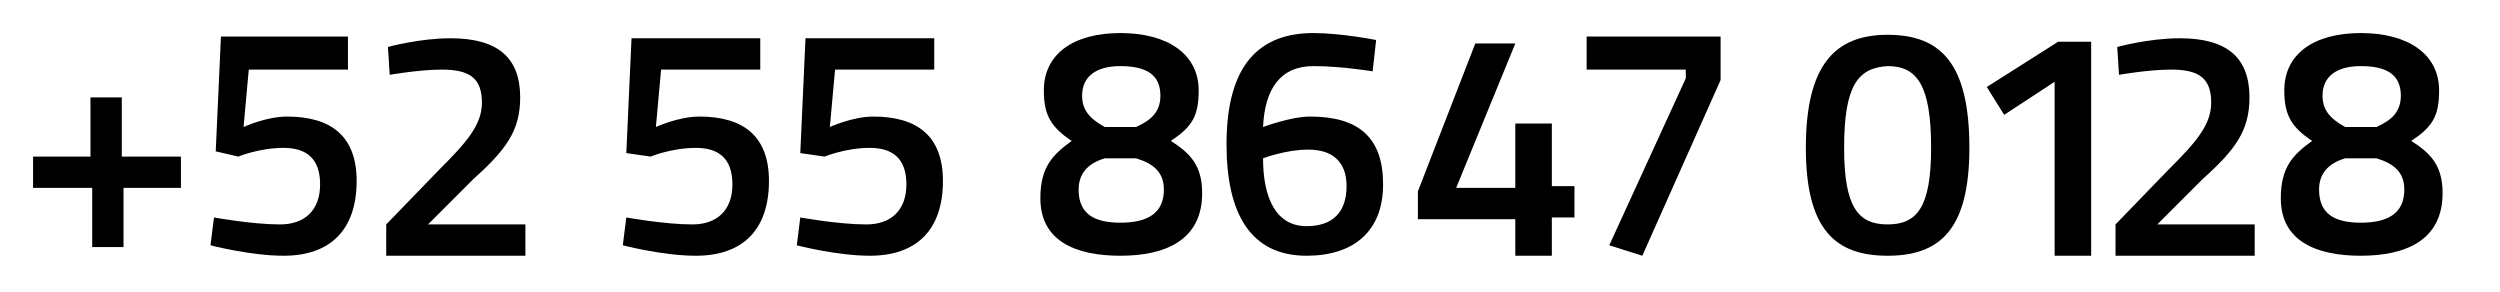 <?xml version="1.0" encoding="utf-8"?>
<!-- Generator: Adobe Illustrator 25.3.1, SVG Export Plug-In . SVG Version: 6.00 Build 0)  -->
<svg version="1.1" id="Layer_1" xmlns="http://www.w3.org/2000/svg" xmlns:xlink="http://www.w3.org/1999/xlink" x="0px" y="0px"
	 viewBox="0 0 143.7 16.8" style="enable-background:new 0 0 143.7 16.8;" xml:space="preserve">
<g>
	<path d="M1.9,9h3.3V5.6H7V9h3.4v1.8H7.1v3.4H5.3v-3.4H1.9V9z"/>
	<path d="M20,2.2V4h-5.7L14,7.3c0,0,1.3-0.6,2.5-0.6c2.5,0,4,1.1,4,3.7c0,2.8-1.5,4.3-4.2,4.3c-1.9,0-4.2-0.6-4.2-0.6l0.2-1.6
		c0,0,2.2,0.4,3.8,0.4c1.4,0,2.3-0.8,2.3-2.3s-0.8-2.1-2.1-2.1c-1.4,0-2.6,0.5-2.6,0.5l-1.3-0.3l0.3-6.6H20V2.2z"/>
	<path d="M22.2,14.7v-1.8l3-3.1c1.6-1.6,2.5-2.6,2.5-3.9C27.7,4.5,27,4,25.4,4c-1.3,0-3,0.3-3,0.3l-0.1-1.6c0,0,1.8-0.5,3.6-0.5
		c2.7,0,4,1.1,4,3.4c0,1.9-0.8,3-2.7,4.7l-2.6,2.6h5.6v1.8C30.2,14.7,22.2,14.7,22.2,14.7z"/>
	<path d="M121.6,14.7v-1.8l3-3.1c1.6-1.6,2.5-2.6,2.5-3.9c0-1.4-0.7-1.9-2.3-1.9c-1.3,0-3,0.3-3,0.3l-0.1-1.6c0,0,1.8-0.5,3.6-0.5
		c2.7,0,4,1.1,4,3.4c0,1.9-0.8,3-2.7,4.7l-2.6,2.6h5.6v1.8C129.6,14.7,121.6,14.7,121.6,14.7z"/>
	<path d="M43.7,2.2V4H38l-0.3,3.3c0,0,1.3-0.6,2.5-0.6c2.5,0,4,1.1,4,3.7c0,2.8-1.5,4.3-4.2,4.3c-1.9,0-4.2-0.6-4.2-0.6l0.2-1.6
		c0,0,2.2,0.4,3.8,0.4c1.4,0,2.3-0.8,2.3-2.3S41.3,8.5,40,8.5c-1.4,0-2.6,0.5-2.6,0.5L36,8.8l0.3-6.6C36.3,2.2,43.7,2.2,43.7,2.2z"
		/>
	<path d="M53.7,2.2V4H48l-0.3,3.3c0,0,1.3-0.6,2.5-0.6c2.5,0,4,1.1,4,3.7c0,2.8-1.5,4.3-4.2,4.3c-1.9,0-4.2-0.6-4.2-0.6l0.2-1.6
		c0,0,2.2,0.4,3.8,0.4c1.4,0,2.3-0.8,2.3-2.3S51.3,8.5,50,8.5c-1.4,0-2.6,0.5-2.6,0.5L46,8.8l0.3-6.6C46.3,2.2,53.7,2.2,53.7,2.2z"
		/>
	<path d="M78.9,4.1c0,0-1.8-0.3-3.4-0.3c-1.9,0-2.8,1.3-2.9,3.5c0,0,1.6-0.6,2.7-0.6c2.8,0,4.2,1.2,4.2,3.9s-1.7,4.1-4.4,4.1
		c-3.2,0-4.6-2.4-4.6-6.4c0-4.6,1.9-6.4,5-6.4c1.6,0,3.6,0.4,3.6,0.4L78.9,4.1z M72.6,9.1c0,2.2,0.7,3.9,2.5,3.9
		c1.5,0,2.3-0.8,2.3-2.3c0-1.4-0.8-2.1-2.2-2.1C73.9,8.6,72.6,9.1,72.6,9.1z"/>
	<path d="M113.2,8.5c0,4.7-1.7,6.2-4.7,6.2s-4.7-1.5-4.7-6.2c0-4.8,1.7-6.5,4.7-6.5C111.6,2,113.2,3.7,113.2,8.5z M106,8.5
		c0,3.4,0.8,4.4,2.5,4.4s2.5-1,2.5-4.4c0-3.6-0.8-4.7-2.5-4.7C106.8,3.9,106,4.9,106,8.5z"/>
</g>
<g>
	<path d="M118.3,2.4h1.9v12.3h-2.1v-10l-2.9,1.9l-1-1.6L118.3,2.4z"/>
	<path d="M91.1,2.1h7.8v2.5l-4.5,10.1l-1.9-0.6l4.4-9.6V4h-5.7V2.1H91.1z"/>
	<path d="M87.1,12.6h-5.6V11l3.3-8.5h2.3l-3.4,8.3h3.4V7.1h2.1v3.6h1.3v1.8h-1.3v2.2h-2.1V12.6z"/>
</g>
<path d="M68.9,5.2c0,1.5-0.4,2.1-1.6,2.9c1.1,0.7,1.8,1.4,1.8,3c0,2.7-2.1,3.6-4.7,3.6c-2.5,0-4.6-0.8-4.6-3.3
	c0-1.8,0.7-2.5,1.8-3.3C60.4,7.3,60,6.6,60,5.2c0-2.1,1.7-3.3,4.4-3.3C67.1,1.9,68.9,3.1,68.9,5.2z M66.9,10.9c0-1-0.6-1.5-1.6-1.8
	h-1.8c-1,0.3-1.5,0.9-1.5,1.8c0,1.4,0.9,1.9,2.4,1.9S66.9,12.3,66.9,10.9z M62.2,5.5c0,0.8,0.4,1.3,1.3,1.8h1.8
	c0.9-0.4,1.4-0.9,1.4-1.8c0-1.2-0.8-1.7-2.3-1.7C63,3.8,62.2,4.4,62.2,5.5z"/>
<path d="M140.2,5.2c0,1.5-0.4,2.1-1.6,2.9c1.1,0.7,1.8,1.4,1.8,3c0,2.7-2.1,3.6-4.7,3.6c-2.5,0-4.6-0.8-4.6-3.3
	c0-1.8,0.7-2.5,1.8-3.3c-1.2-0.8-1.6-1.5-1.6-2.9c0-2.1,1.7-3.3,4.4-3.3C138.4,1.9,140.2,3.1,140.2,5.2z M138.2,10.9
	c0-1-0.6-1.5-1.6-1.8h-1.8c-1,0.3-1.5,0.9-1.5,1.8c0,1.4,0.9,1.9,2.4,1.9S138.2,12.3,138.2,10.9z M133.5,5.5c0,0.8,0.4,1.3,1.3,1.8
	h1.8c0.9-0.4,1.4-0.9,1.4-1.8c0-1.2-0.8-1.7-2.3-1.7C134.3,3.8,133.5,4.4,133.5,5.5z"/>
</svg>
